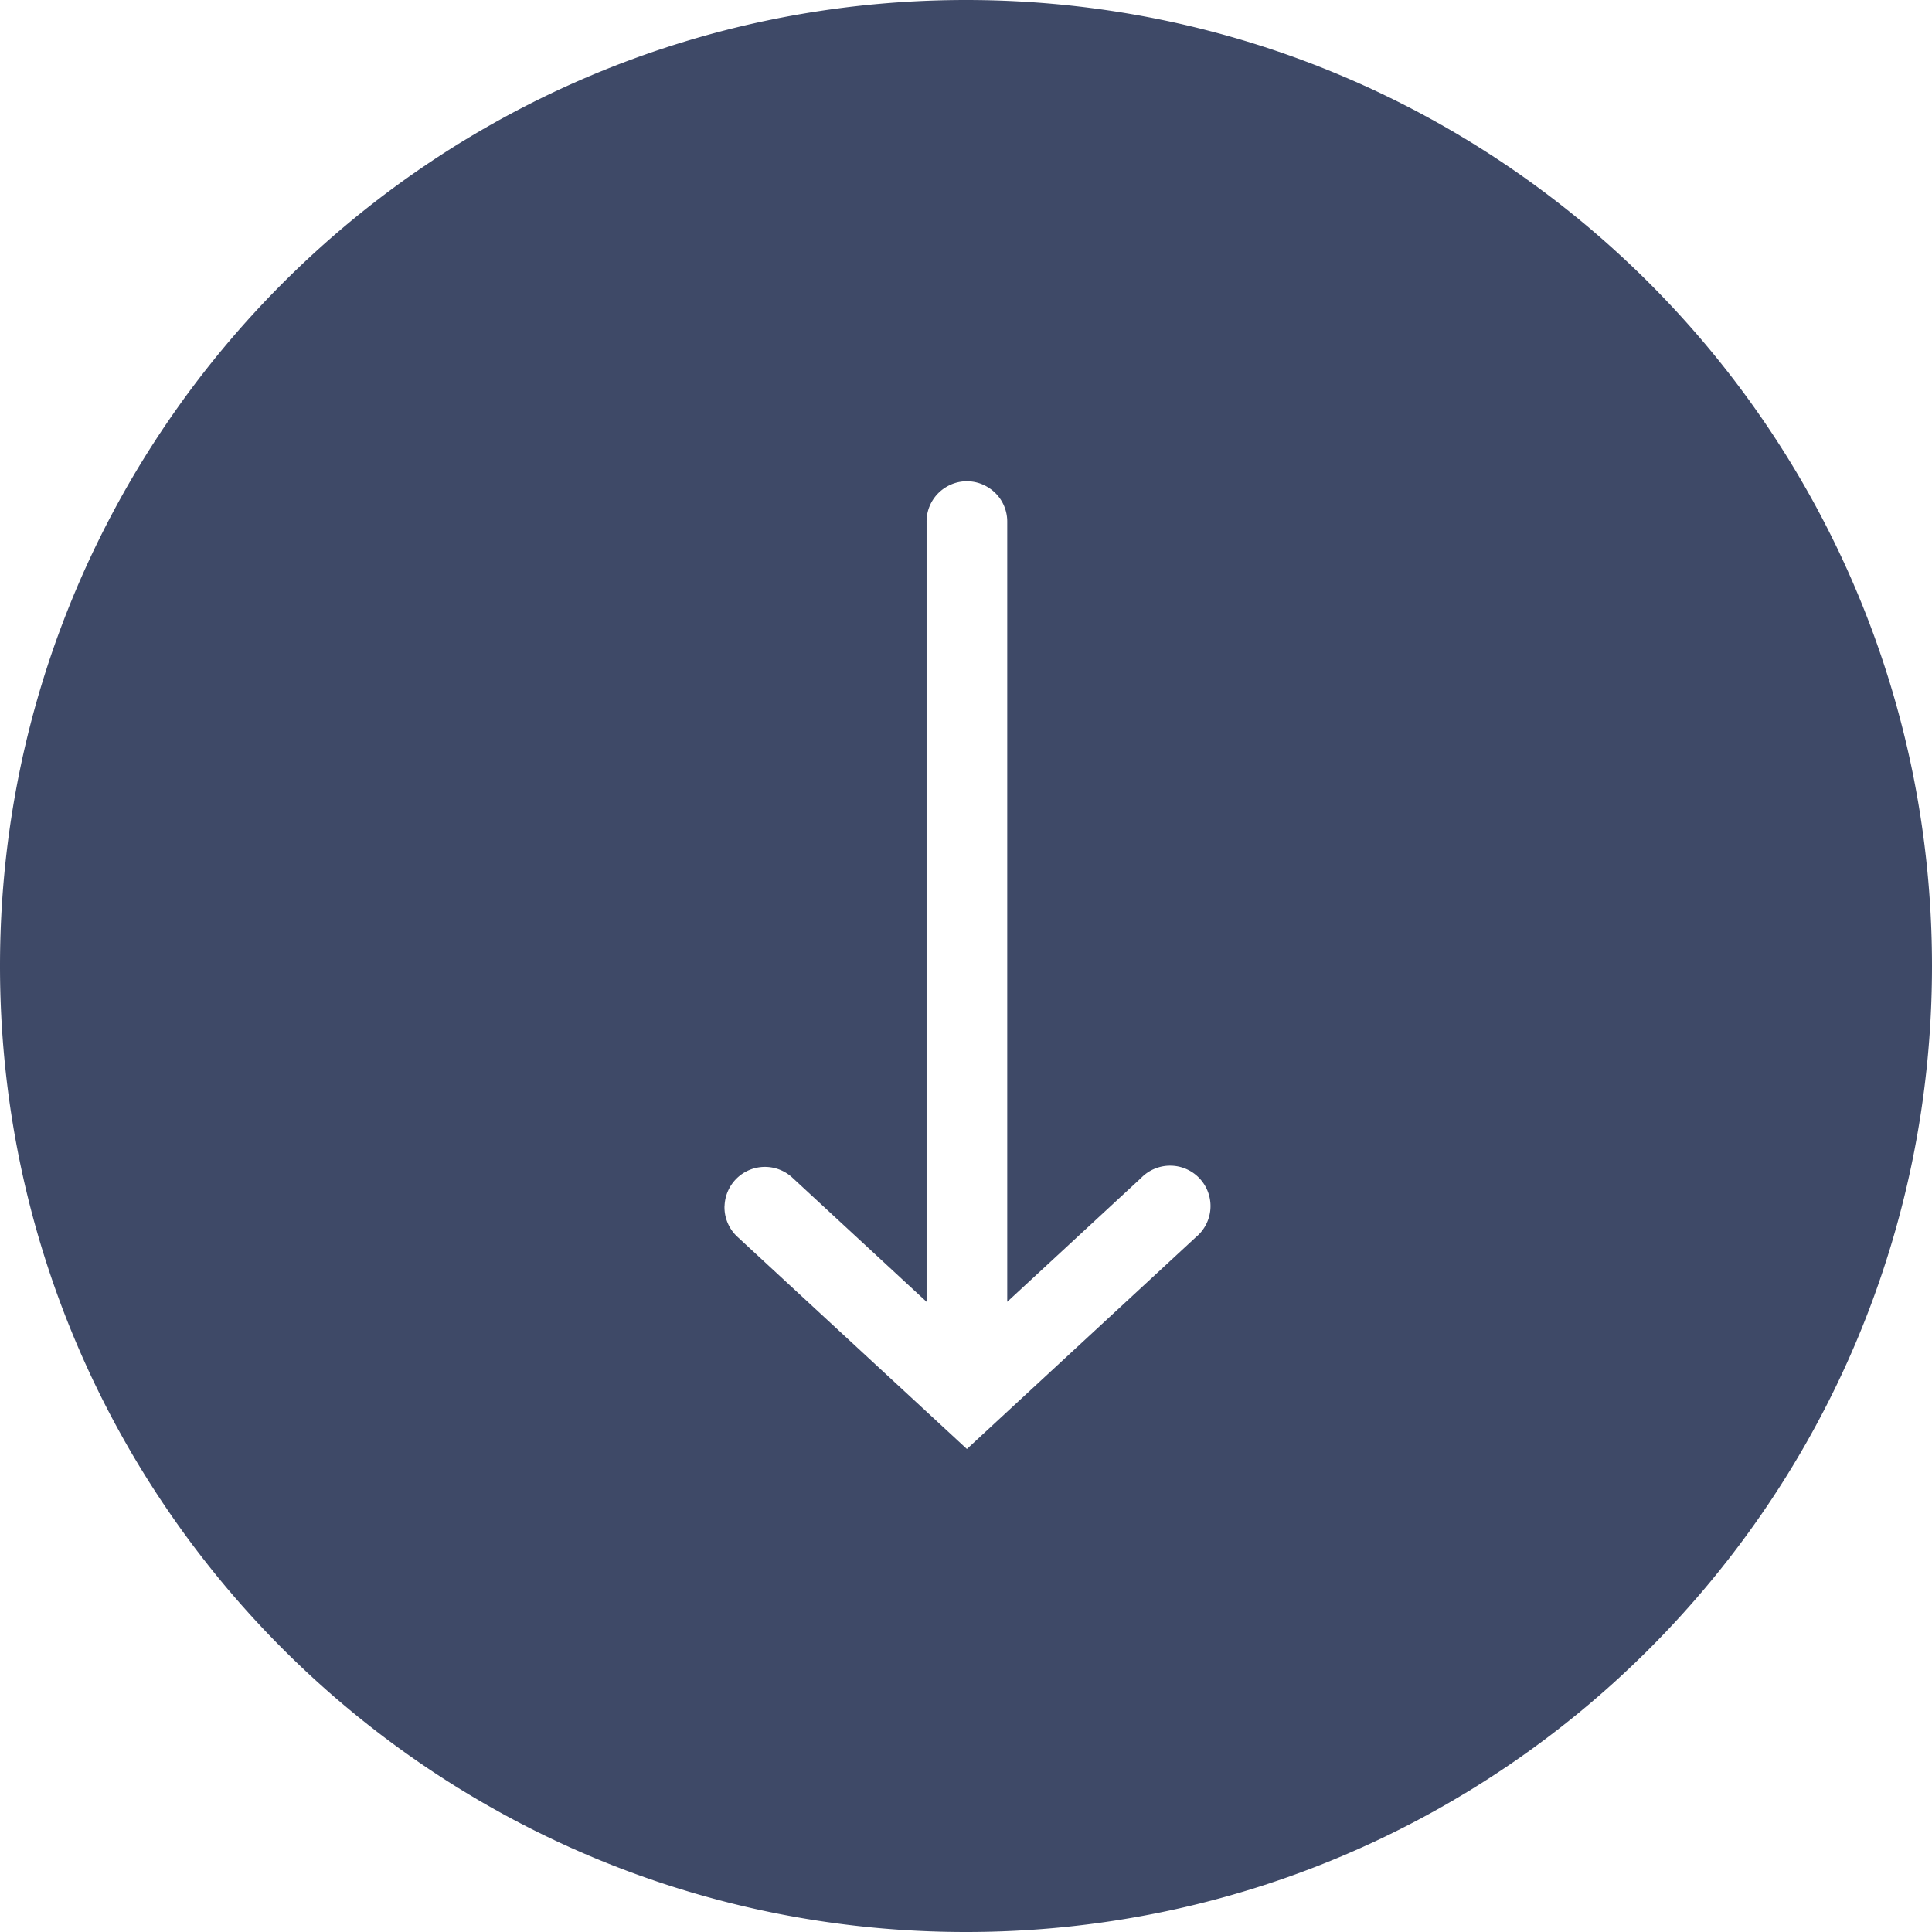<svg xmlns="http://www.w3.org/2000/svg" width="32" height="32" viewBox="0 0 32 32">
    <path fill="#3E4967" fill-rule="evenodd" d="M32 16c0 8.837-7.163 16-16 16S0 24.837 0 16 7.163 0 16 0s16 7.163 16 16zm-20 3.974a.667.667 0 0 0 .22.517L16.015 24l3.793-3.509a.669.669 0 1 0-.908-.98l-2.217 2.051V8.648a.664.664 0 0 0-.332-.585.662.662 0 0 0-.673 0 .664.664 0 0 0-.331.585v12.914l-2.217-2.051a.669.669 0 0 0-1.129.463z"/>
</svg>
